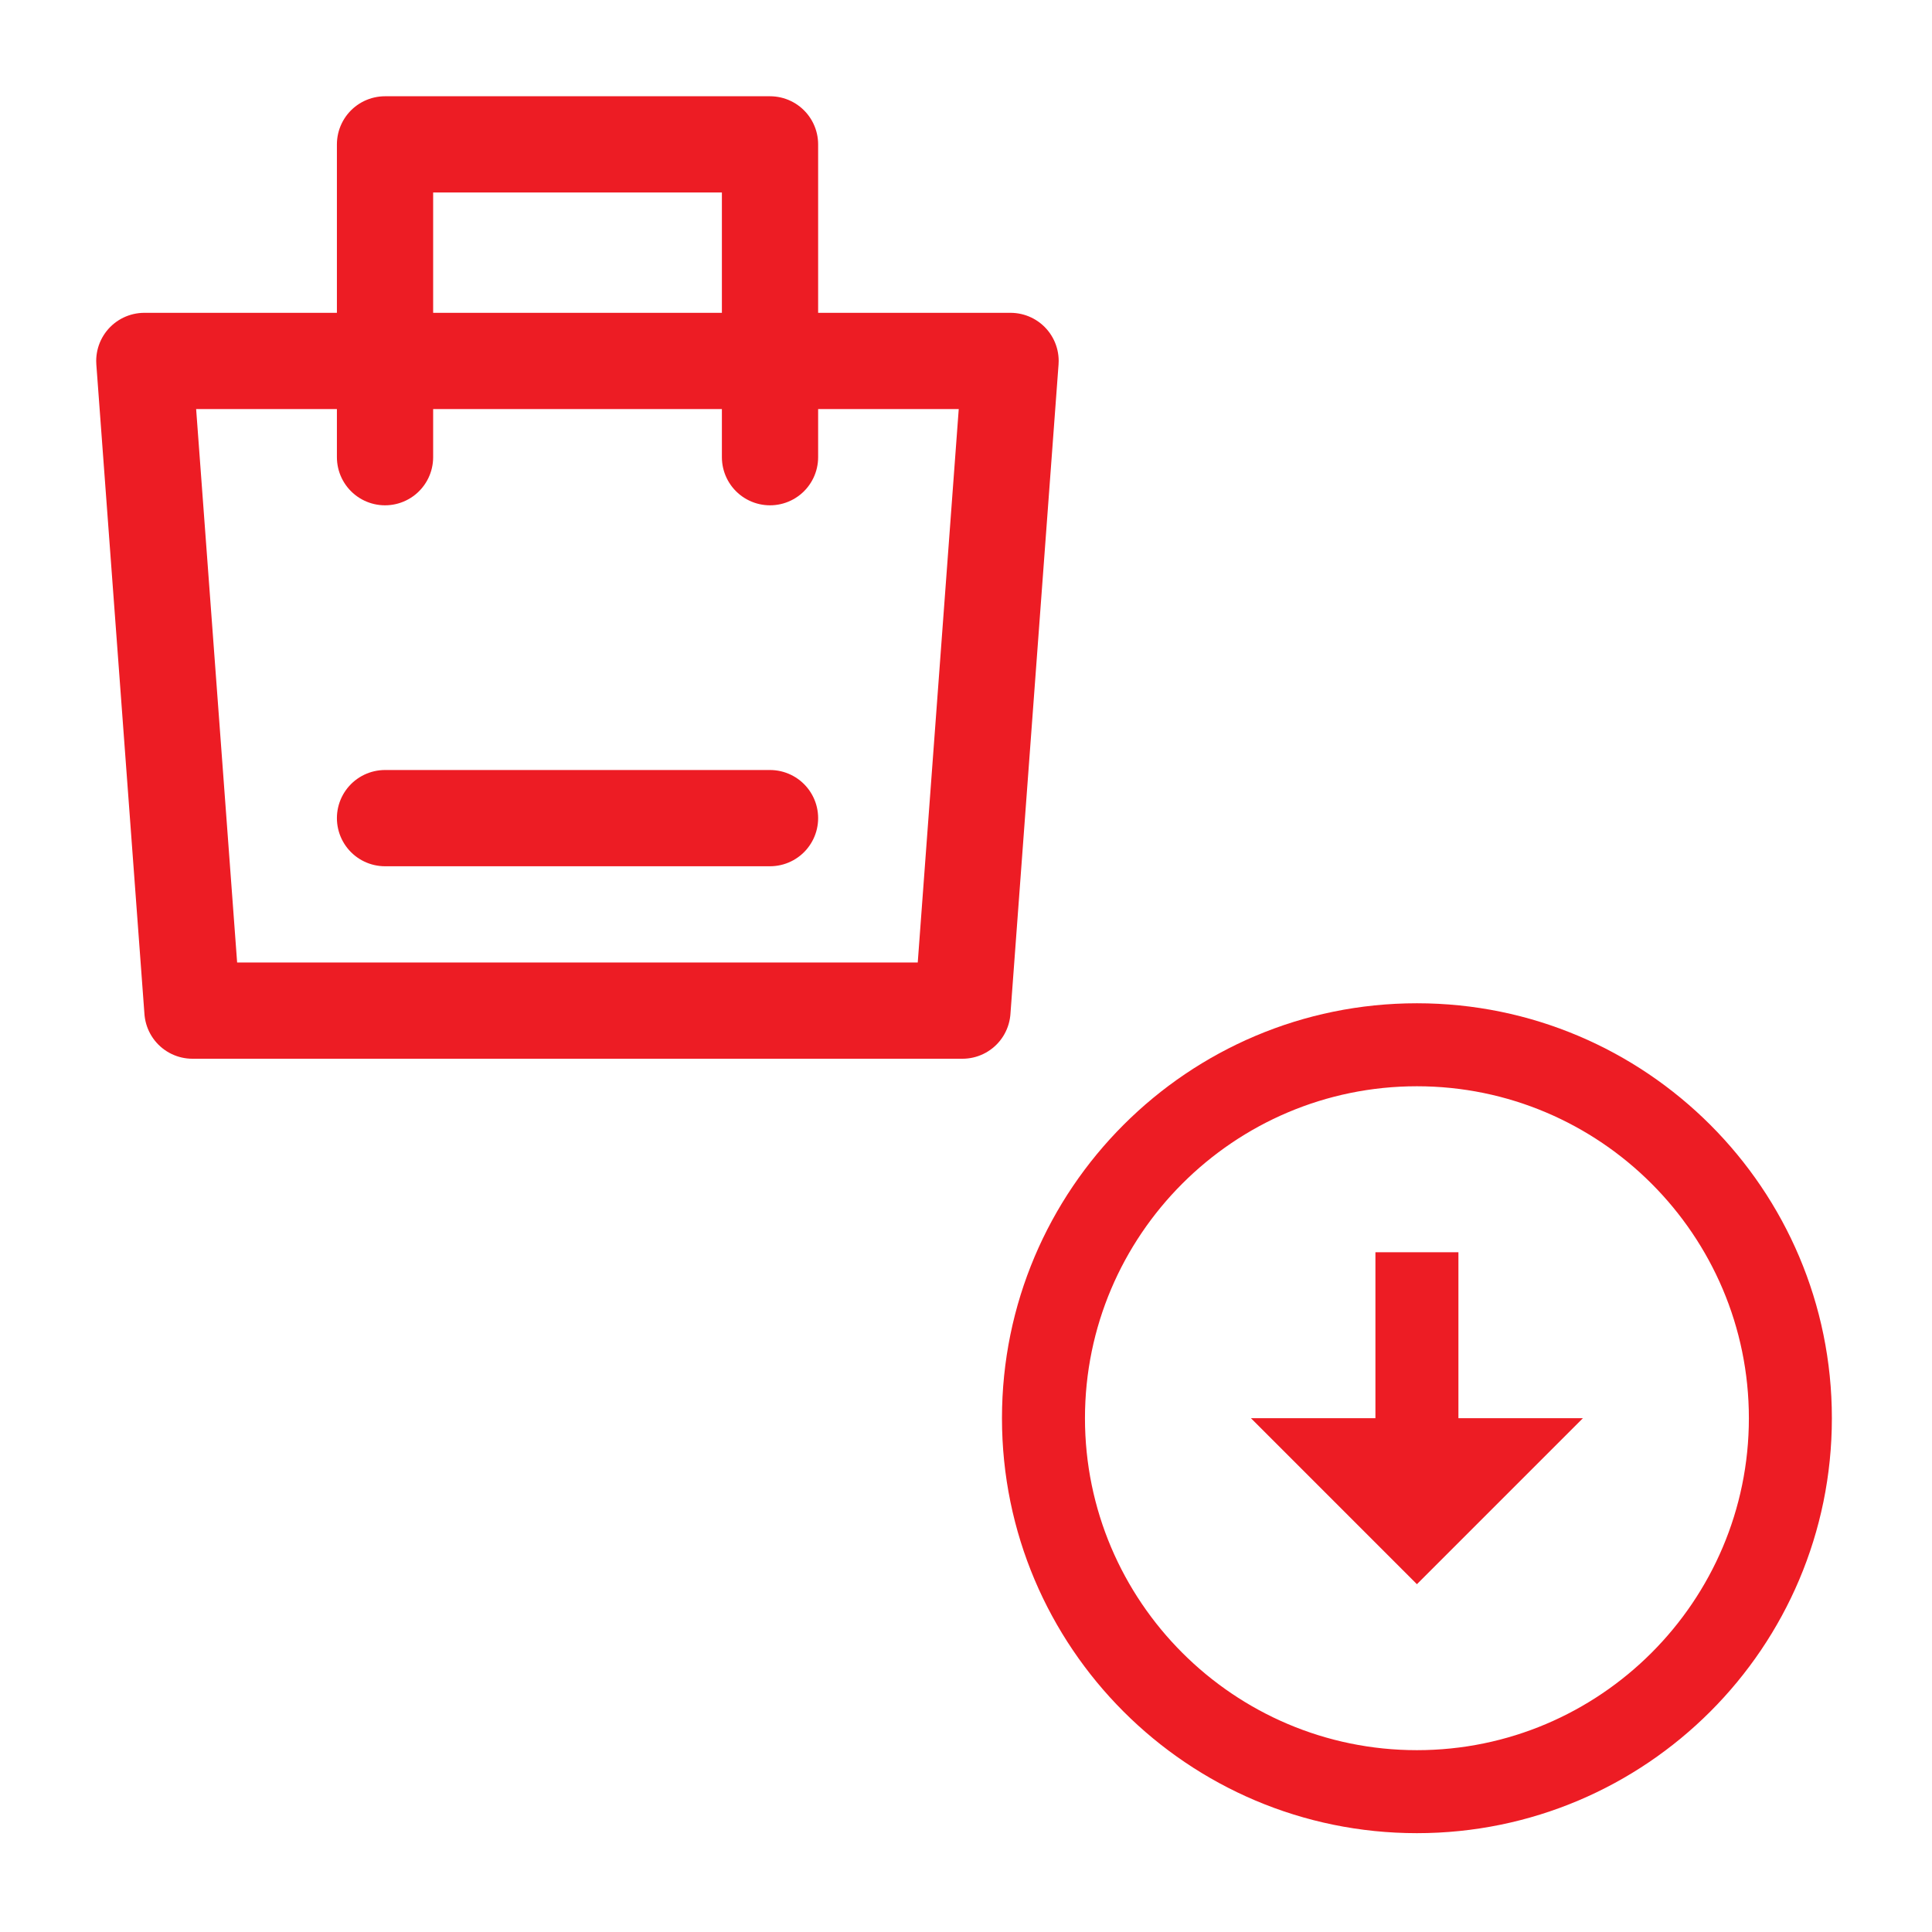 <svg width="97" height="97" viewBox="0 0 97 97" fill="none" xmlns="http://www.w3.org/2000/svg">
<path d="M71.139 54.538C80.327 54.538 87.806 62.017 87.806 71.204C87.806 80.392 80.327 87.871 71.139 87.871C61.952 87.871 54.473 80.392 54.473 71.204C54.473 62.017 61.952 54.538 71.139 54.538ZM71.139 50.371C59.639 50.371 50.306 59.704 50.306 71.204C50.306 82.704 59.639 92.038 71.139 92.038C82.639 92.038 91.973 82.704 91.973 71.204C91.973 59.704 82.639 50.371 71.139 50.371ZM73.223 71.204V62.871H69.056V71.204H62.806L71.139 79.538L79.473 71.204H73.223Z" fill="#ED1C24"/>
<path d="M7.246 18.122H50.737L48.321 50.74H9.662L7.246 18.122Z" stroke="#ED1C24" stroke-width="4.832" stroke-linejoin="round"/>
<path d="M19.331 22.954V7.249H38.66V22.954" stroke="#ED1C24" stroke-width="4.832" stroke-linecap="round" stroke-linejoin="round"/>
<path d="M19.331 41.076H38.66" stroke="#ED1C24" stroke-width="4.832" stroke-linecap="round"/>
</svg>
